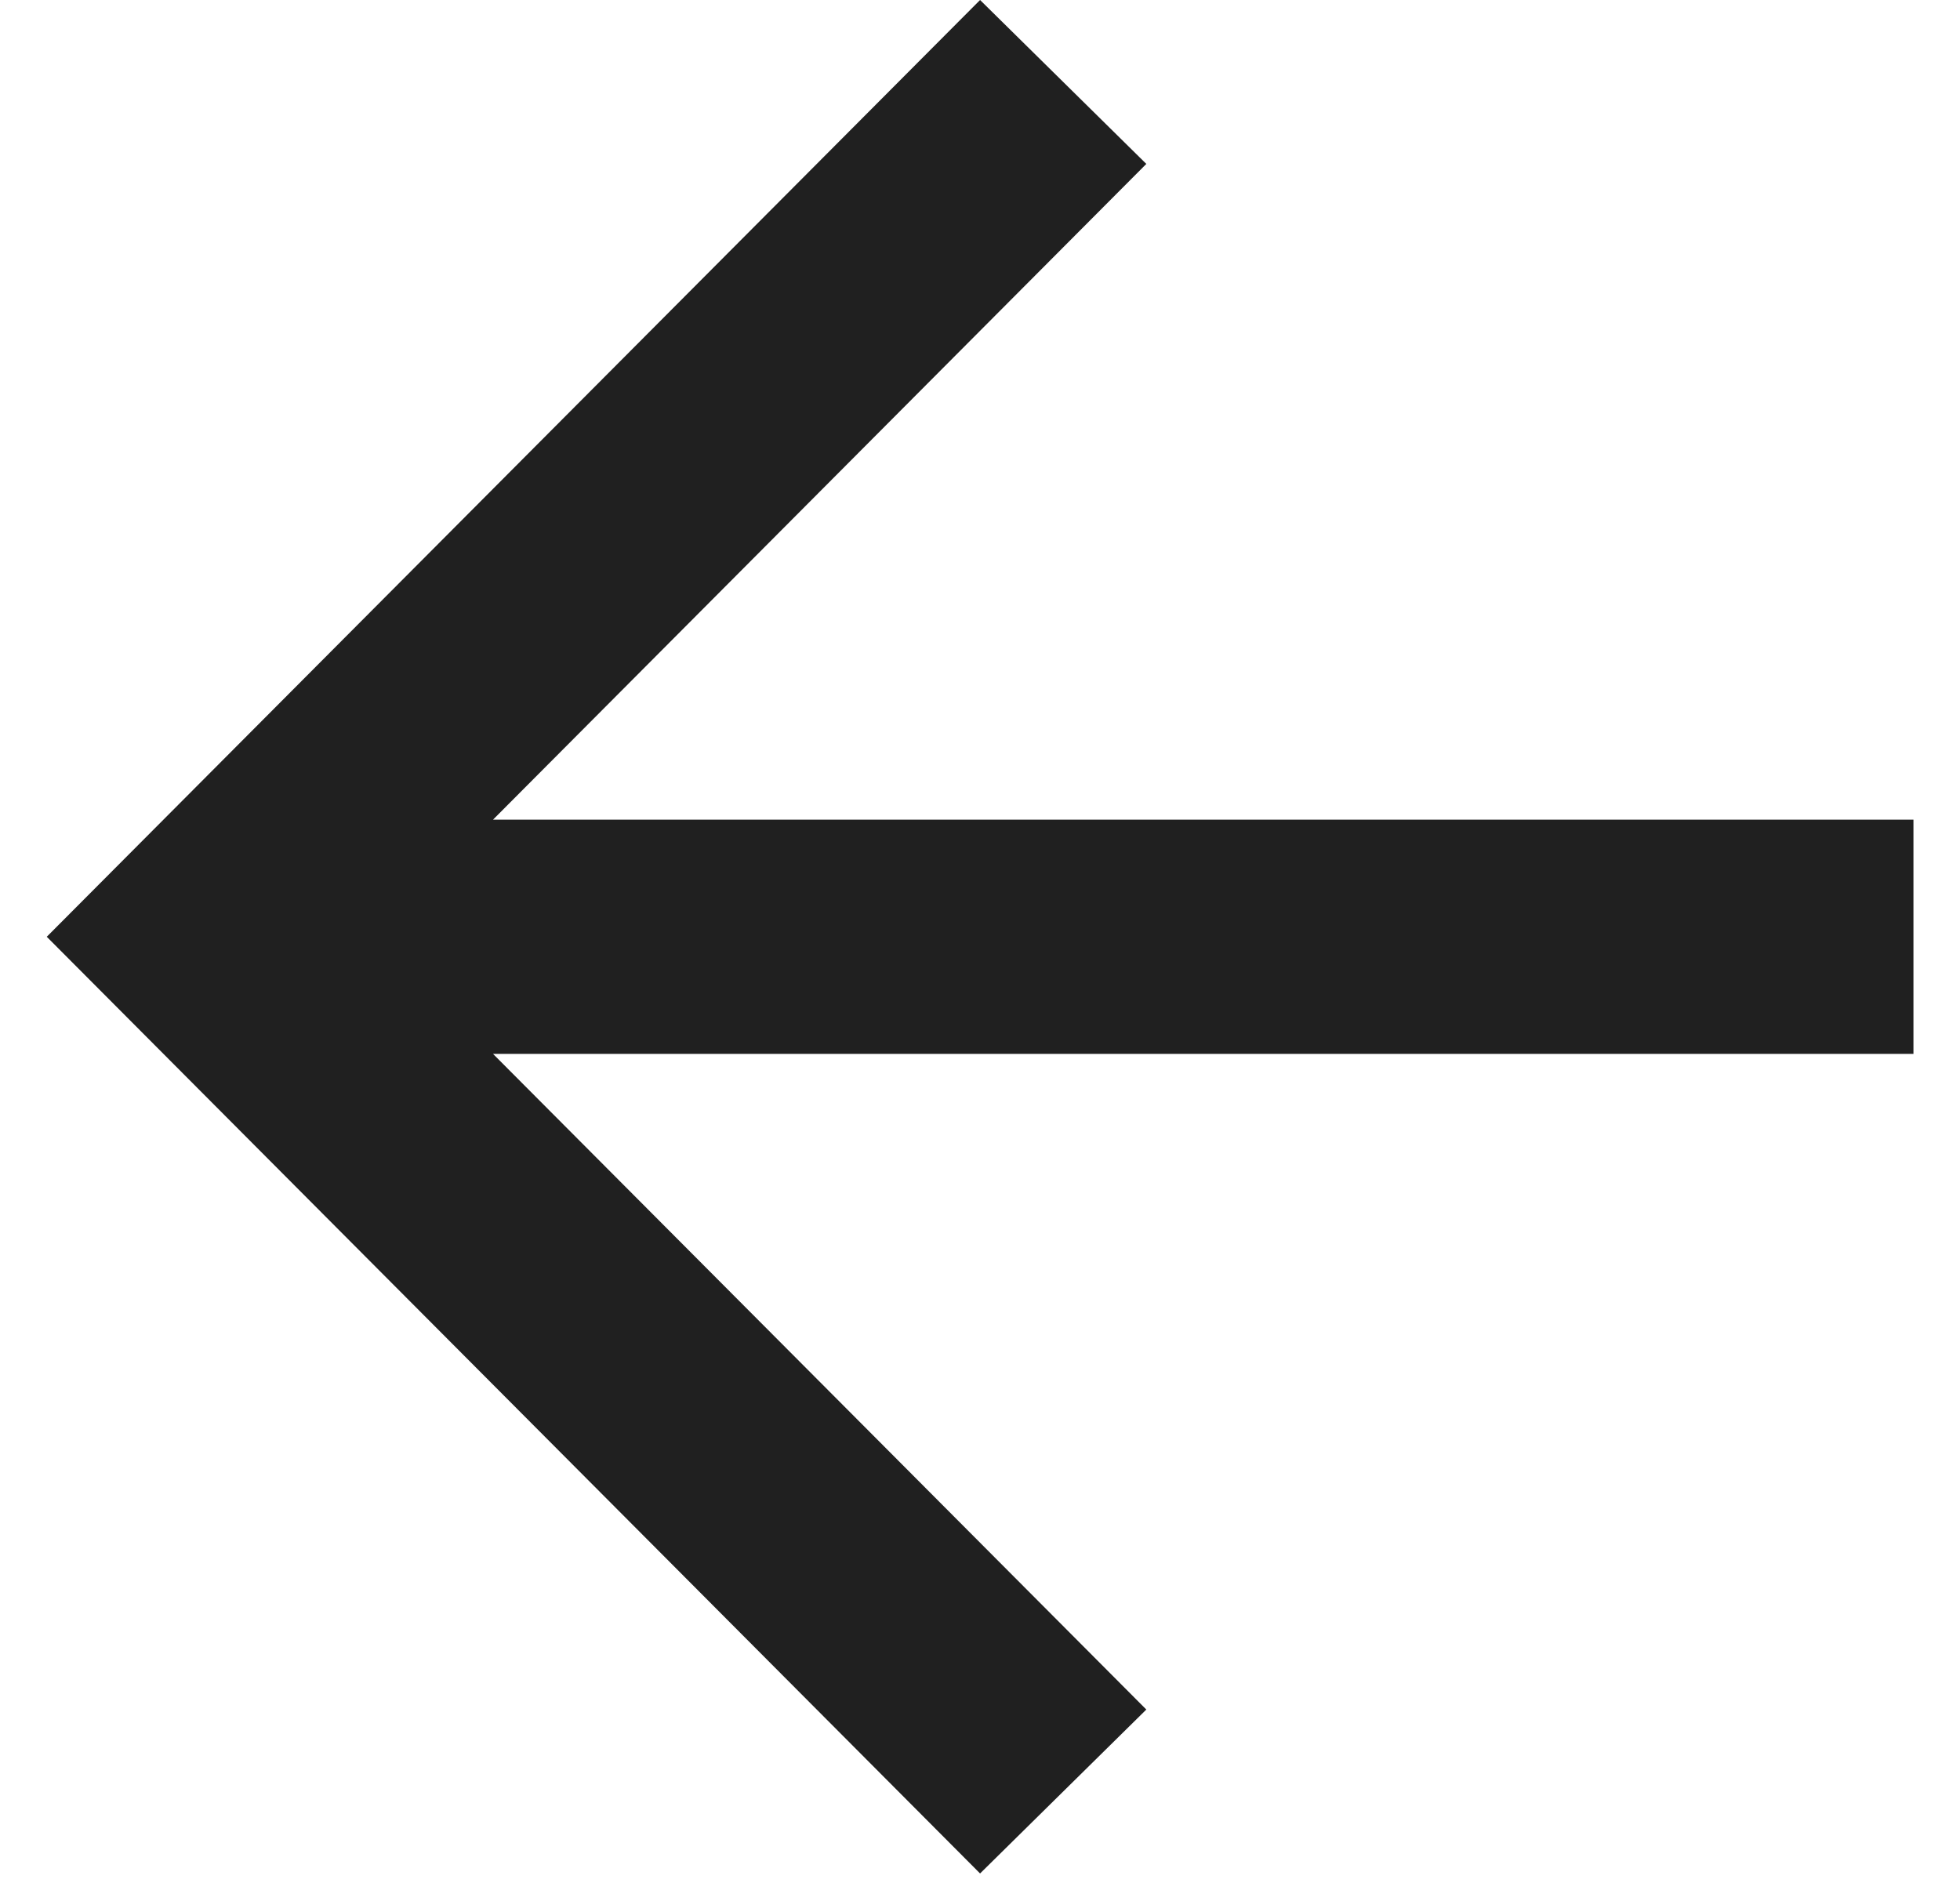 <svg width="28" height="27" viewBox="0 0 28 27" fill="none" xmlns="http://www.w3.org/2000/svg">
<path d="M7.043 15.057L16.376 24.425L14.001 26.767L0.668 13.384L14.001 0L16.376 2.342L7.043 11.711H27.335V15.057H7.043Z" fill="#202020"/>
</svg>
